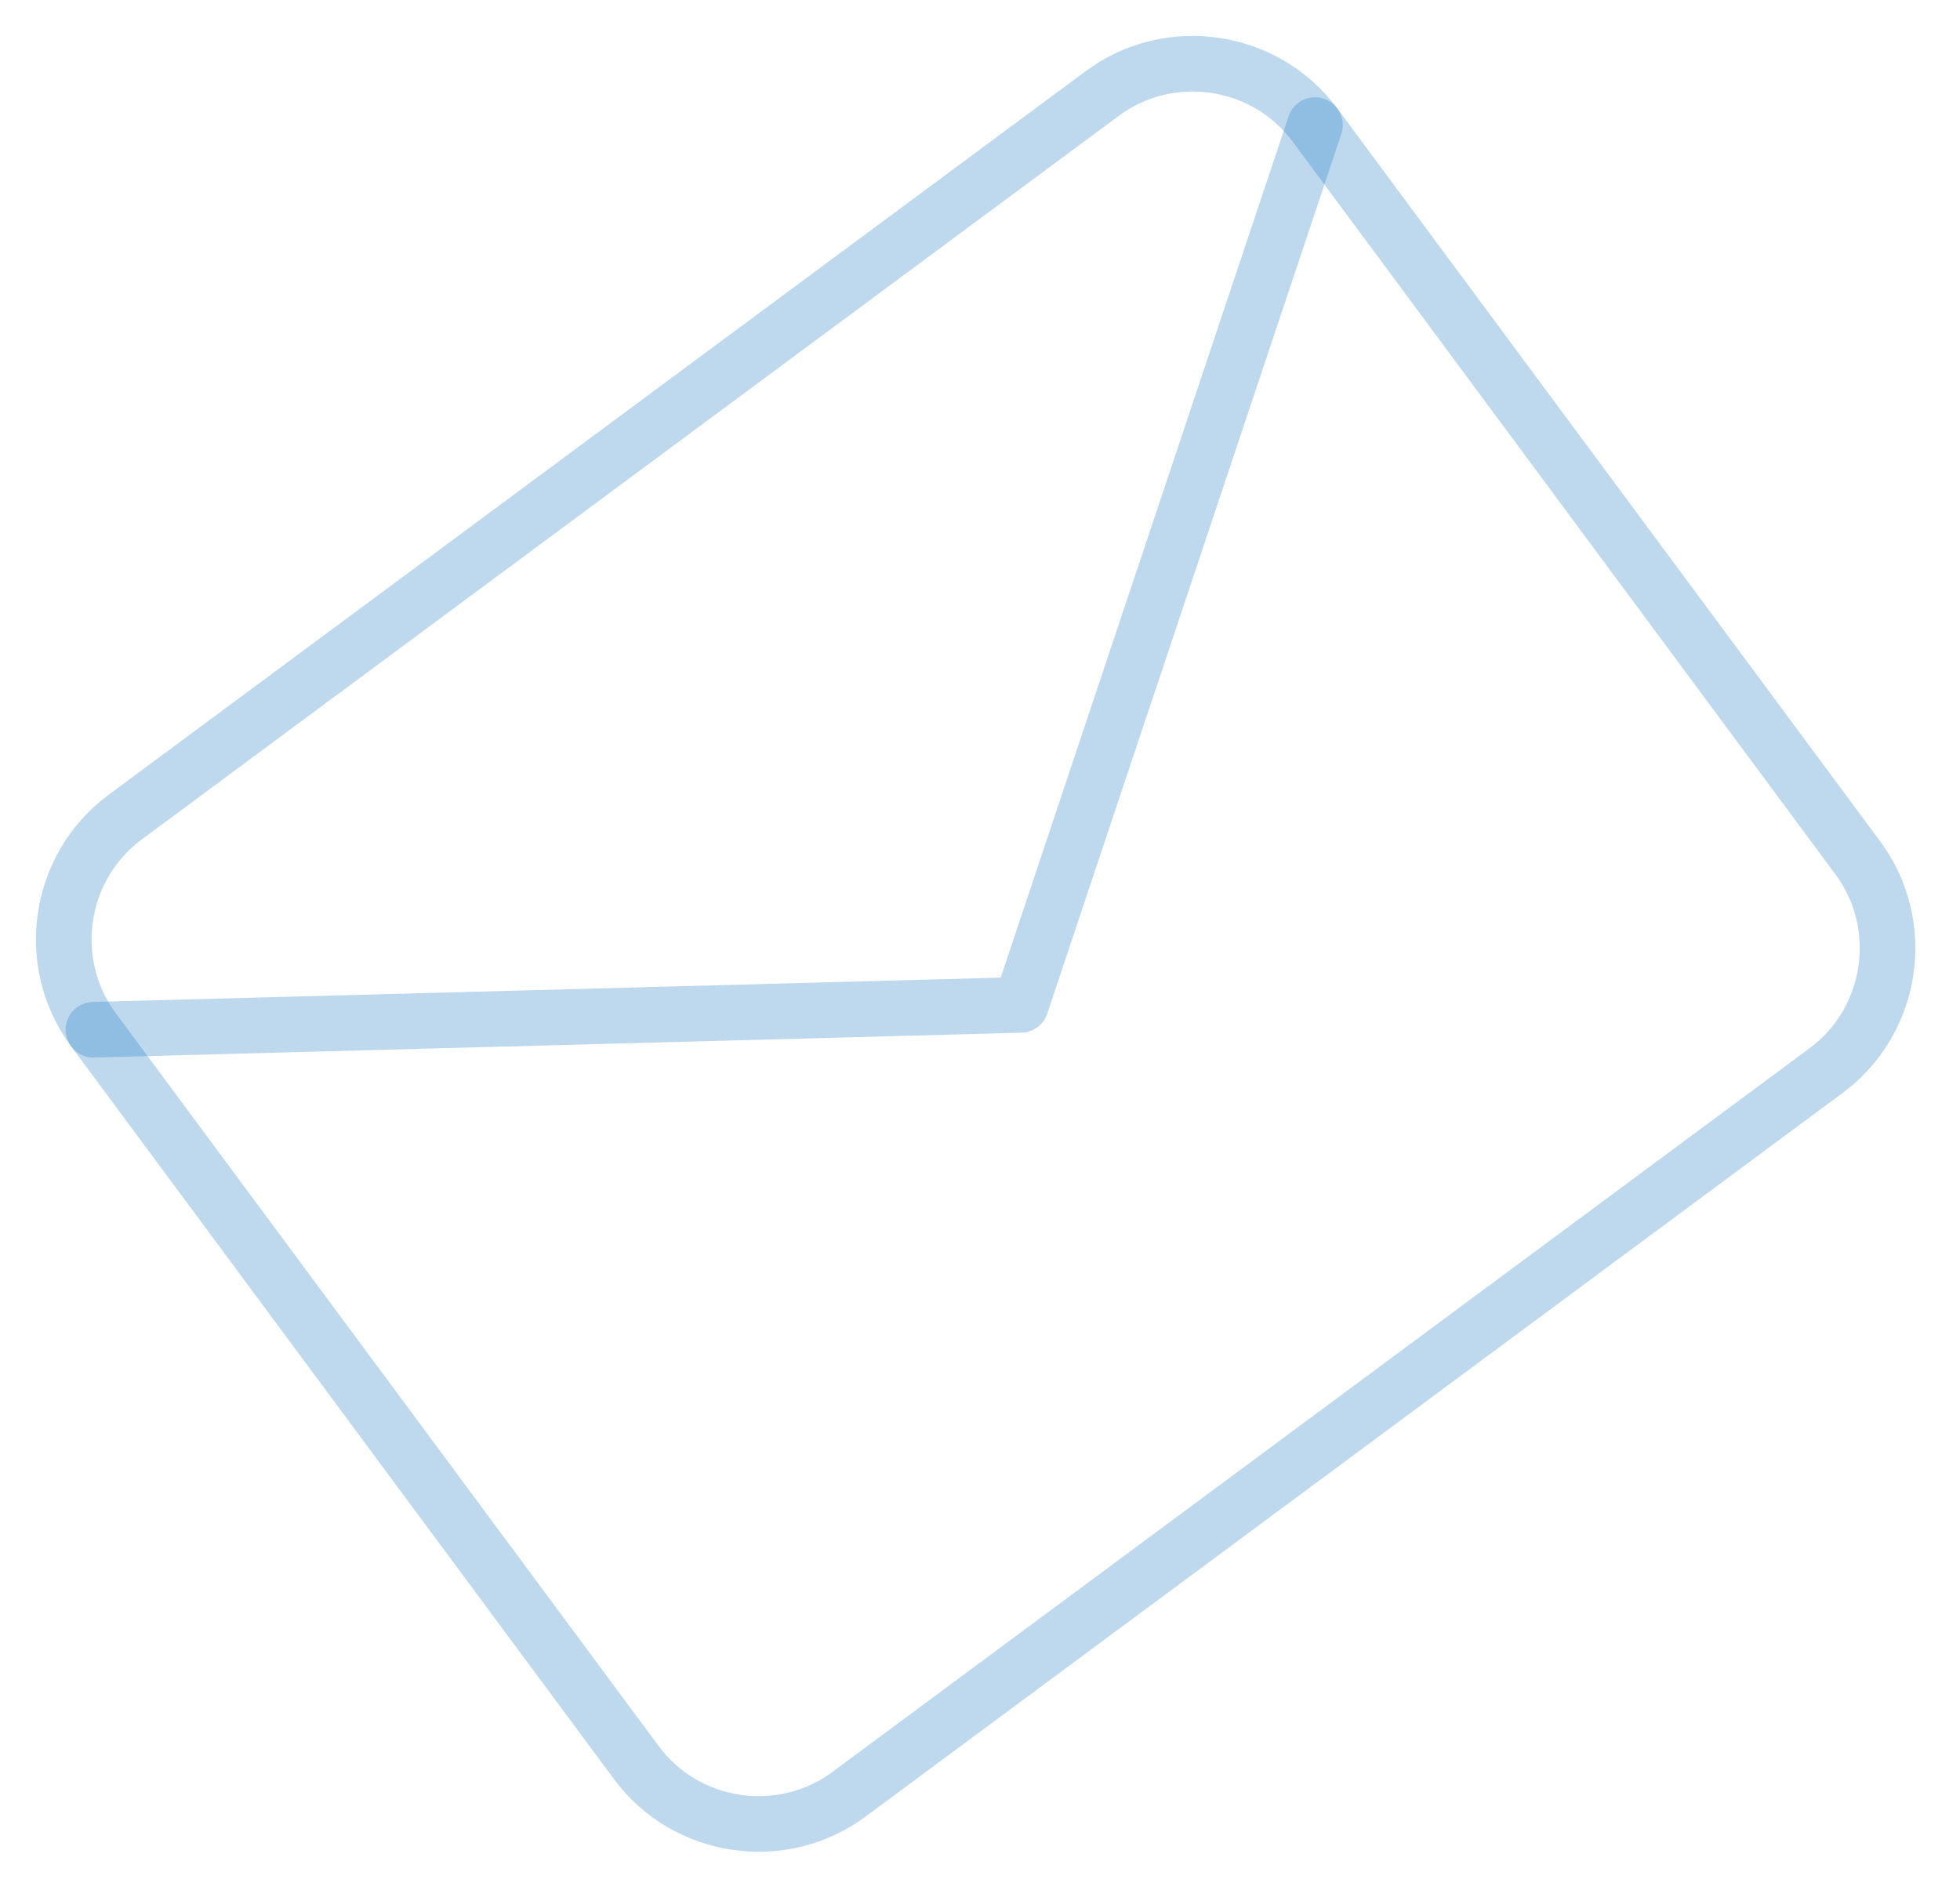 <svg width="141" height="136" viewBox="0 0 141 136" fill="none" xmlns="http://www.w3.org/2000/svg">
<path opacity="0.3" d="M9.001 58.792L79.302 6.721C84.135 3.141 91.019 4.166 94.599 8.999L133.652 61.725C137.232 66.559 136.206 73.442 131.373 77.022L61.072 129.093C56.239 132.673 49.355 131.648 45.775 126.814L6.722 74.088C3.142 69.255 4.168 62.372 9.001 58.792Z" stroke="#257EC7" stroke-width="4" stroke-linecap="round" stroke-linejoin="round"/>
<path opacity="0.3" d="M94.597 8.999L73.44 72.3L6.721 74.088" stroke="#257EC7" stroke-width="4" stroke-linecap="round" stroke-linejoin="round"/>
</svg>
